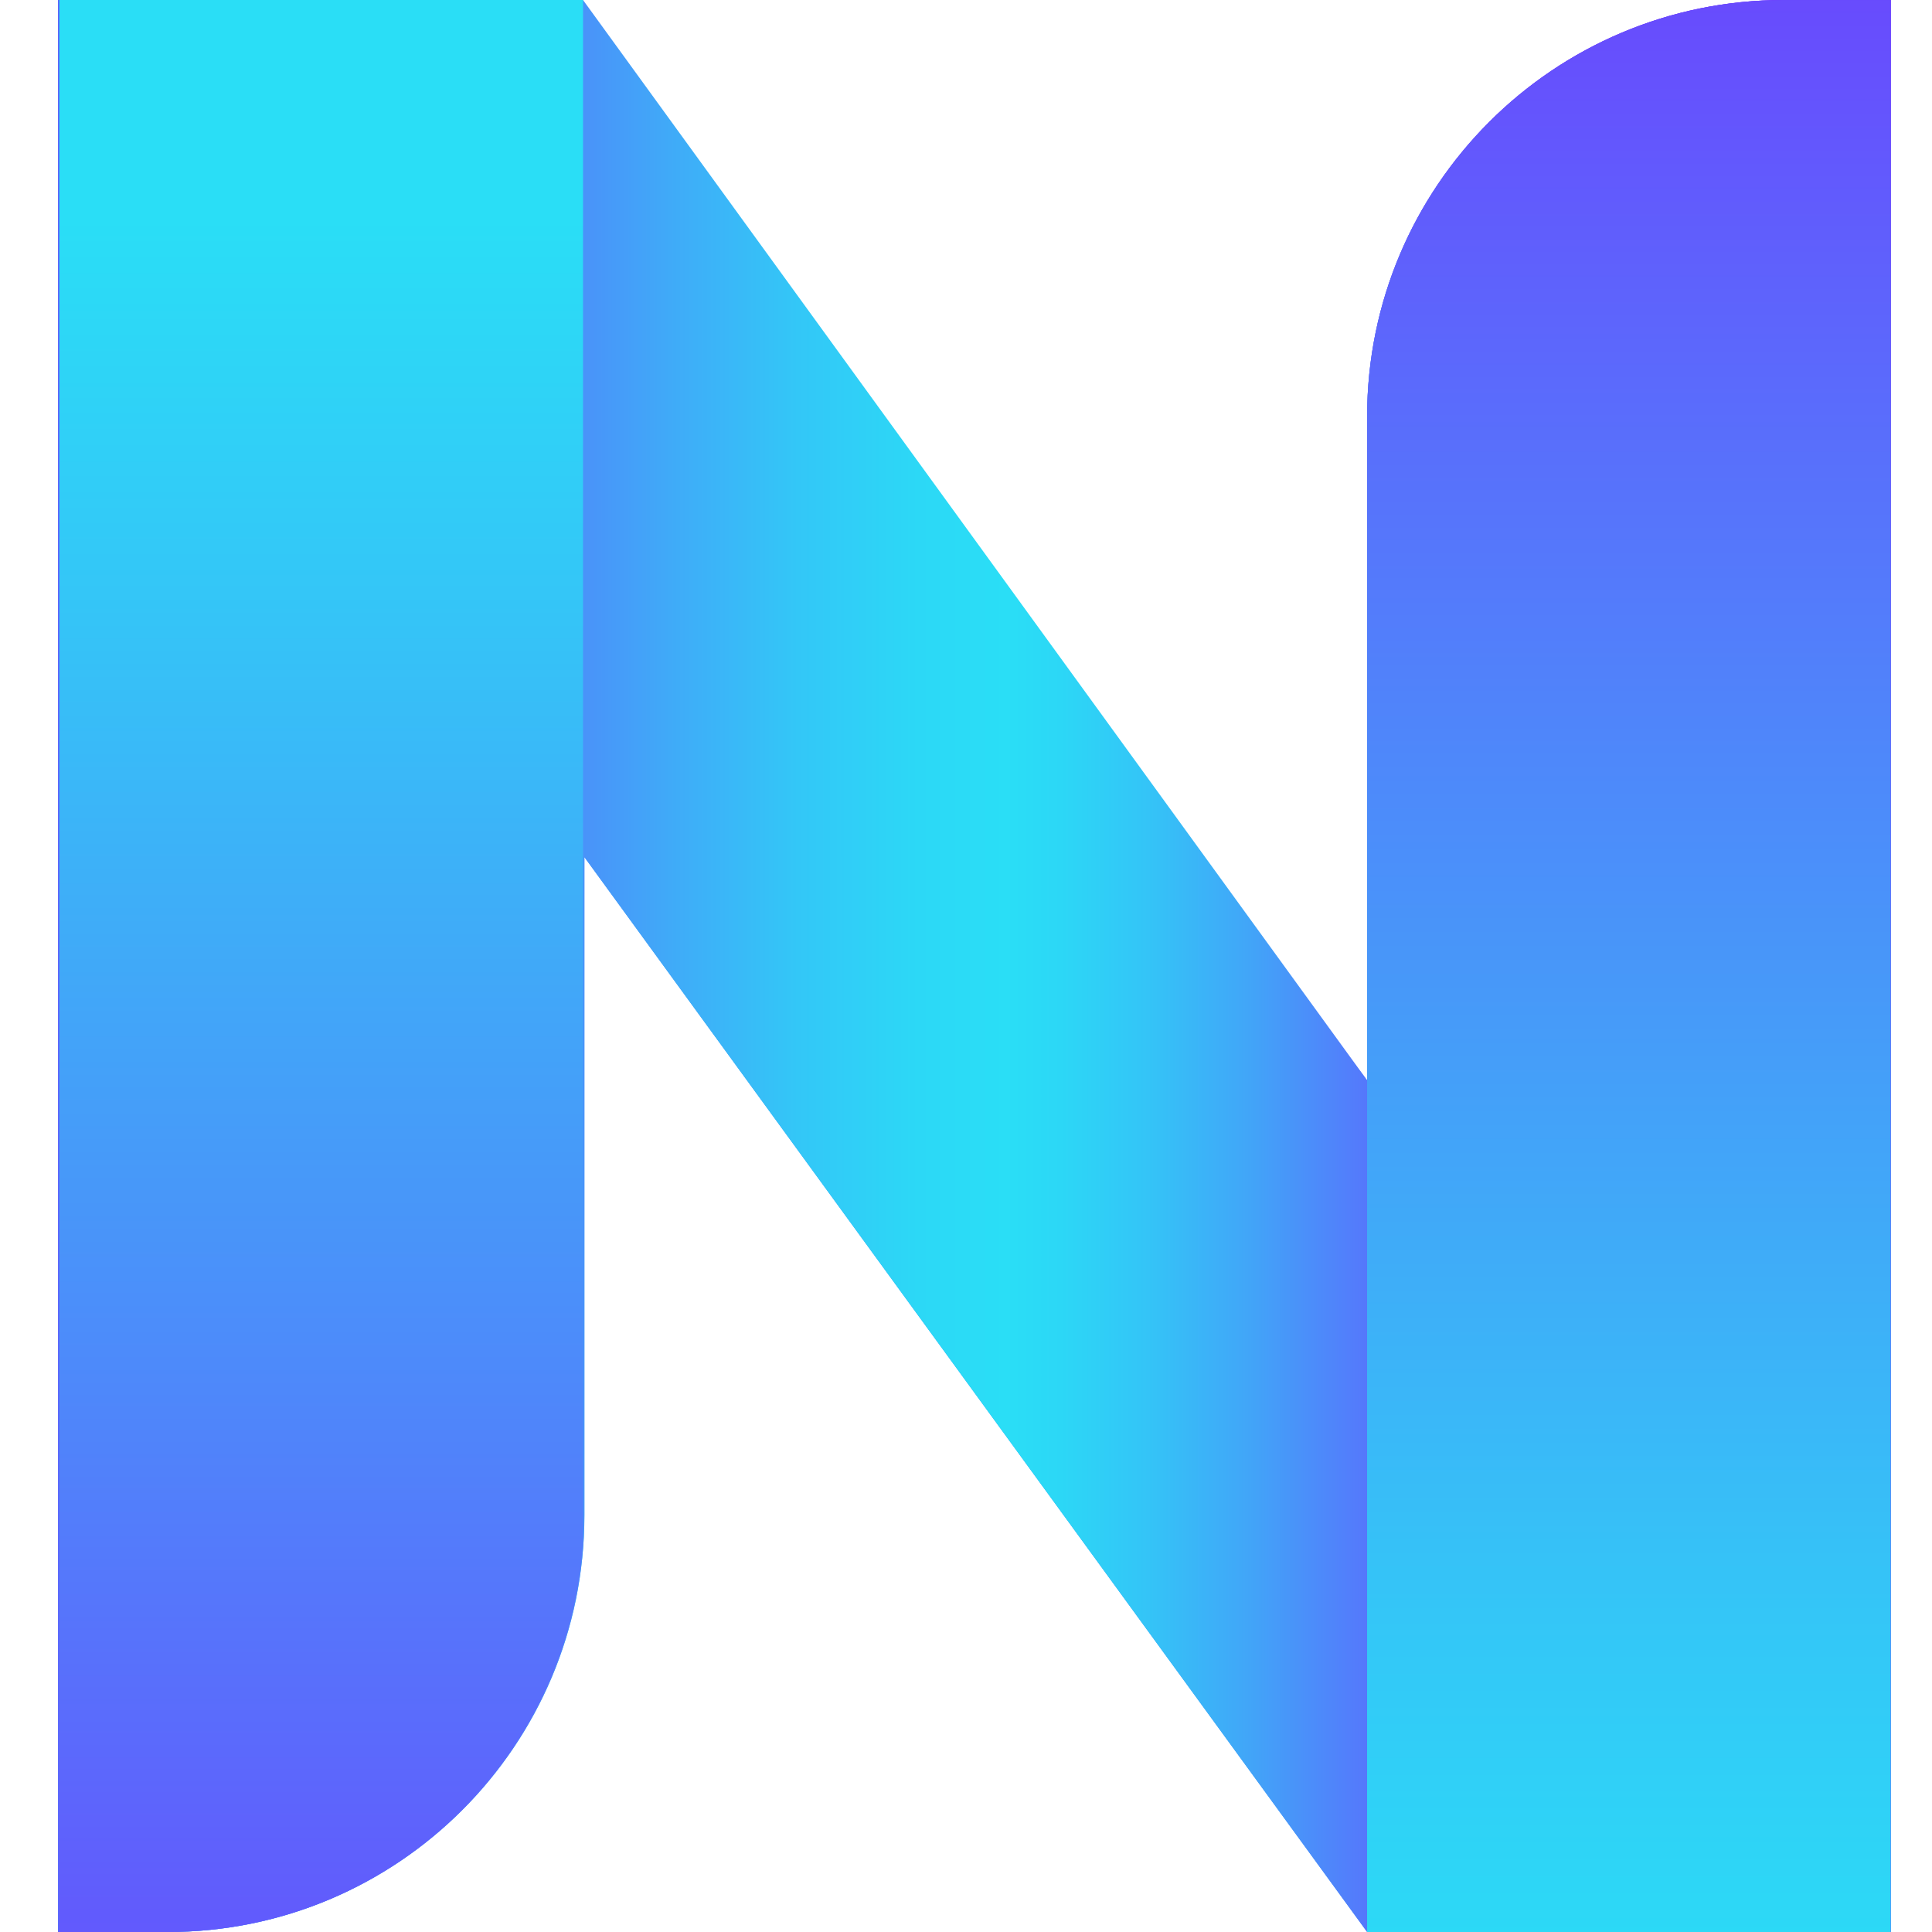 <svg width="100" height="100" viewBox="0 0 100 100" fill="none" xmlns="http://www.w3.org/2000/svg">
<path d="M28.394 0L70.761 55.918V21.566C70.761 9.656 80.415 0 92.327 0H97.864V100H70.761L30.247 44.365V78.434C30.247 90.344 20.593 100 8.681 100H3V0H28.394Z" fill="url(#paint0_linear_2_42)"/>
<path d="M30.177 0L70.763 55.918V21.566C70.763 9.656 80.417 0 92.329 0H97.866V100H70.763L30.249 44.365V78.434C30.249 90.344 20.595 100 8.683 100H3.002V0H30.177Z" fill="url(#paint1_linear_2_42)"/>
<path d="M30.248 44.364L3.002 11.276Z" fill="url(#paint2_linear_2_42)"/>
<path d="M92.327 0C80.417 0 70.761 9.655 70.761 21.566V100H97.864V0H92.325H92.327Z" fill="url(#paint3_linear_2_42)"/>
<path d="M30.177 79.848V0H3.074V100H8.683C20.116 100 29.445 91.096 30.177 79.85V79.848Z" fill="url(#paint4_linear_2_42)"/>
<defs>
<linearGradient id="paint0_linear_2_42" x1="-6.792" y1="83.039" x2="107.658" y2="16.961" gradientUnits="userSpaceOnUse">
<stop stop-color="#2ADEF6"/>
<stop offset="0.17" stop-color="#34C6F7"/>
<stop offset="0.53" stop-color="#4E88FA"/>
<stop offset="1" stop-color="#742FFF"/>
</linearGradient>
<linearGradient id="paint1_linear_2_42" x1="22.058" y1="49.999" x2="78.699" y2="49.999" gradientUnits="userSpaceOnUse">
<stop stop-color="#5E64FC"/>
<stop offset="0.1" stop-color="#4F86FA"/>
<stop offset="0.23" stop-color="#3FACF8"/>
<stop offset="0.34" stop-color="#33C7F7"/>
<stop offset="0.45" stop-color="#2CD8F6"/>
<stop offset="0.53" stop-color="#2ADEF6"/>
<stop offset="0.58" stop-color="#2CD7F6"/>
<stop offset="0.66" stop-color="#34C4F7"/>
<stop offset="0.75" stop-color="#41A6F8"/>
<stop offset="0.85" stop-color="#537CFB"/>
<stop offset="0.96" stop-color="#6946FD"/>
<stop offset="1" stop-color="#742FFF"/>
</linearGradient>
<linearGradient id="paint2_linear_2_42" x1="16.625" y1="15.009" x2="16.625" y2="52.859" gradientUnits="userSpaceOnUse">
<stop stop-color="#2ADEF6"/>
<stop offset="0.17" stop-color="#34C6F7"/>
<stop offset="0.53" stop-color="#4E88FA"/>
<stop offset="1" stop-color="#742FFF"/>
</linearGradient>
<linearGradient id="paint3_linear_2_42" x1="84.313" y1="104.483" x2="84.313" y2="-18.449" gradientUnits="userSpaceOnUse">
<stop stop-color="#2ADEF6"/>
<stop offset="0.17" stop-color="#34C6F7"/>
<stop offset="0.53" stop-color="#4E88FA"/>
<stop offset="1" stop-color="#742FFF"/>
</linearGradient>
<linearGradient id="paint4_linear_2_42" x1="16.625" y1="11.276" x2="16.625" y2="125.673" gradientUnits="userSpaceOnUse">
<stop stop-color="#2ADEF6"/>
<stop offset="0.17" stop-color="#34C6F7"/>
<stop offset="0.53" stop-color="#4E88FA"/>
<stop offset="1" stop-color="#742FFF"/>
</linearGradient>
</defs>
</svg>

